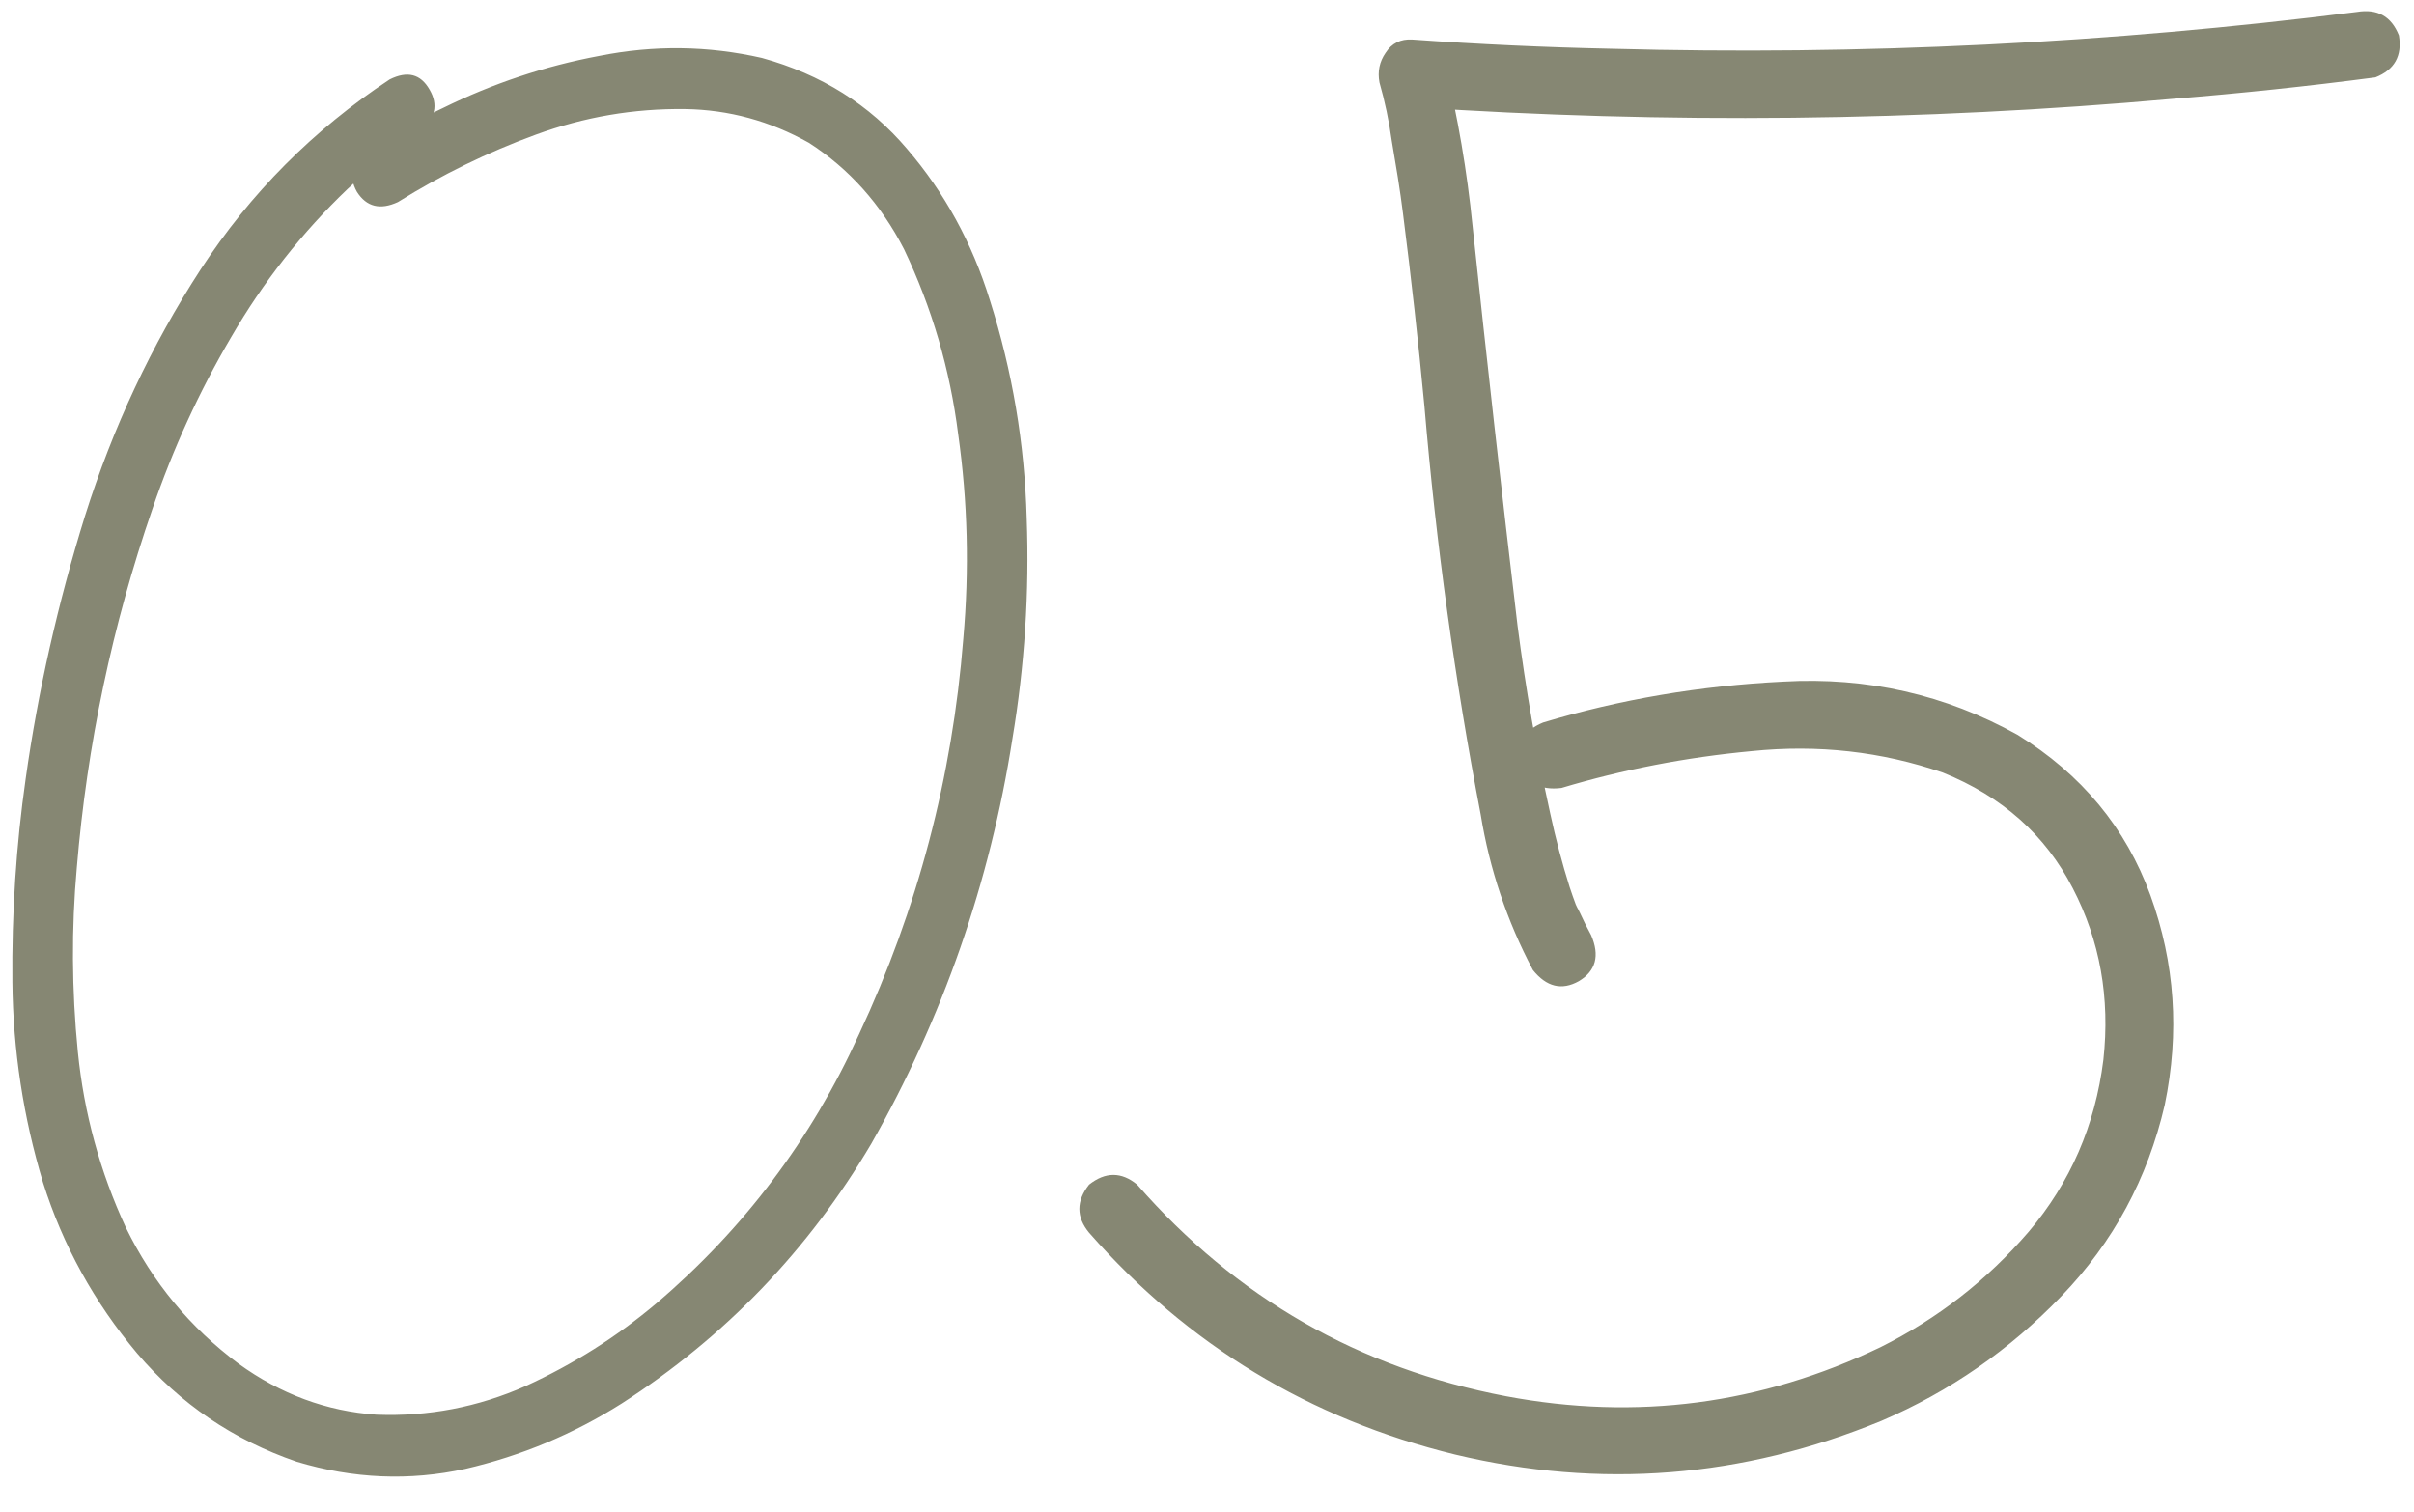 <?xml version="1.0" encoding="UTF-8"?> <svg xmlns="http://www.w3.org/2000/svg" width="83" height="52" viewBox="0 0 83 52" fill="none"><path d="M13.398 2.73C14.008 2.426 14.465 2.543 14.77 3.082C15.074 3.598 14.969 4.078 14.453 4.523C13.562 5.109 12.73 5.766 11.957 6.492C10.387 7.992 9.051 9.691 7.949 11.59C6.848 13.465 5.945 15.434 5.242 17.496C3.859 21.504 2.992 25.617 2.641 29.836C2.453 31.922 2.465 34.031 2.676 36.164C2.887 38.273 3.438 40.289 4.328 42.211C5.242 44.086 6.531 45.645 8.195 46.887C9.648 47.941 11.23 48.527 12.941 48.645C14.723 48.715 16.434 48.387 18.074 47.66C19.715 46.91 21.215 45.961 22.574 44.812C25.574 42.258 27.895 39.176 29.535 35.566C31.551 31.254 32.746 26.719 33.121 21.961C33.332 19.594 33.273 17.25 32.945 14.93C32.664 12.703 32.043 10.582 31.082 8.566C30.285 7.02 29.195 5.801 27.812 4.91C26.477 4.16 25.059 3.773 23.559 3.75C21.801 3.727 20.09 4.02 18.426 4.629C16.762 5.238 15.18 6.012 13.68 6.949C13.07 7.23 12.602 7.113 12.273 6.598C11.969 6.059 12.086 5.578 12.625 5.156C13.469 4.617 14.336 4.137 15.227 3.715C16.938 2.871 18.73 2.273 20.605 1.922C22.48 1.547 24.344 1.57 26.195 1.992C28.234 2.555 29.898 3.598 31.188 5.121C32.477 6.621 33.426 8.355 34.035 10.324C34.809 12.762 35.23 15.258 35.301 17.812C35.395 20.367 35.23 22.898 34.809 25.406C34.035 30.352 32.418 34.992 29.957 39.328C27.801 42.984 24.941 45.961 21.379 48.258C19.715 49.312 17.922 50.062 16 50.508C14.078 50.93 12.145 50.848 10.199 50.262C8.02 49.512 6.191 48.27 4.715 46.535C3.238 44.777 2.16 42.82 1.48 40.664C0.801 38.414 0.449 36.117 0.426 33.773C0.402 31.406 0.555 29.074 0.883 26.777C1.305 23.777 1.984 20.766 2.922 17.742C3.883 14.695 5.207 11.871 6.895 9.27C8.605 6.645 10.773 4.465 13.398 2.73ZM53.688 27.094C52.938 27.188 52.469 26.906 52.281 26.25C52.117 25.594 52.375 25.125 53.055 24.844C55.703 24.047 58.457 23.578 61.316 23.438C64.199 23.273 66.883 23.883 69.367 25.266C71.57 26.625 73.094 28.465 73.938 30.785C74.781 33.105 74.945 35.508 74.43 37.992C73.844 40.523 72.66 42.715 70.879 44.566C69.098 46.418 67.035 47.848 64.691 48.855C59.91 50.824 55.023 51.211 50.031 50.016C45.039 48.797 40.844 46.254 37.445 42.387C37 41.848 37 41.297 37.445 40.734C38.008 40.289 38.559 40.289 39.098 40.734C42.496 44.625 46.727 47.051 51.789 48.012C56.266 48.855 60.555 48.293 64.656 46.324C66.625 45.34 68.324 44.016 69.754 42.352C71.184 40.664 72.039 38.695 72.32 36.445C72.555 34.312 72.203 32.344 71.266 30.539C70.328 28.711 68.84 27.387 66.801 26.566C64.691 25.84 62.5 25.594 60.227 25.828C57.977 26.039 55.797 26.461 53.688 27.094ZM81.039 0.41C81.742 0.293 82.223 0.562 82.481 1.219C82.598 1.922 82.328 2.402 81.672 2.66C79.352 2.965 77.031 3.211 74.711 3.398C66.016 4.172 57.297 4.266 48.555 3.68C48.93 3.188 49.305 2.695 49.68 2.203C50.125 4.031 50.441 5.883 50.629 7.758C51.121 12.398 51.637 16.98 52.176 21.504C52.457 23.684 52.832 25.84 53.301 27.973C53.488 28.84 53.711 29.684 53.969 30.504C54.039 30.715 54.109 30.914 54.18 31.102C54.227 31.195 54.262 31.277 54.285 31.348C54.238 31.23 54.227 31.195 54.25 31.242C54.273 31.289 54.297 31.336 54.32 31.383C54.438 31.641 54.566 31.898 54.707 32.156C55.012 32.859 54.871 33.387 54.285 33.738C53.699 34.066 53.172 33.938 52.703 33.352C51.812 31.664 51.215 29.883 50.91 28.008C50.02 23.367 49.375 18.691 48.977 13.98C48.766 11.754 48.52 9.539 48.238 7.336C48.191 6.961 48.133 6.551 48.062 6.105C47.992 5.684 47.922 5.262 47.852 4.84C47.758 4.16 47.617 3.492 47.43 2.836C47.359 2.461 47.43 2.121 47.641 1.816C47.852 1.488 48.156 1.336 48.555 1.359C50.852 1.523 53.137 1.629 55.41 1.676C63.988 1.91 72.531 1.488 81.039 0.41Z" fill="#868773"></path></svg> 